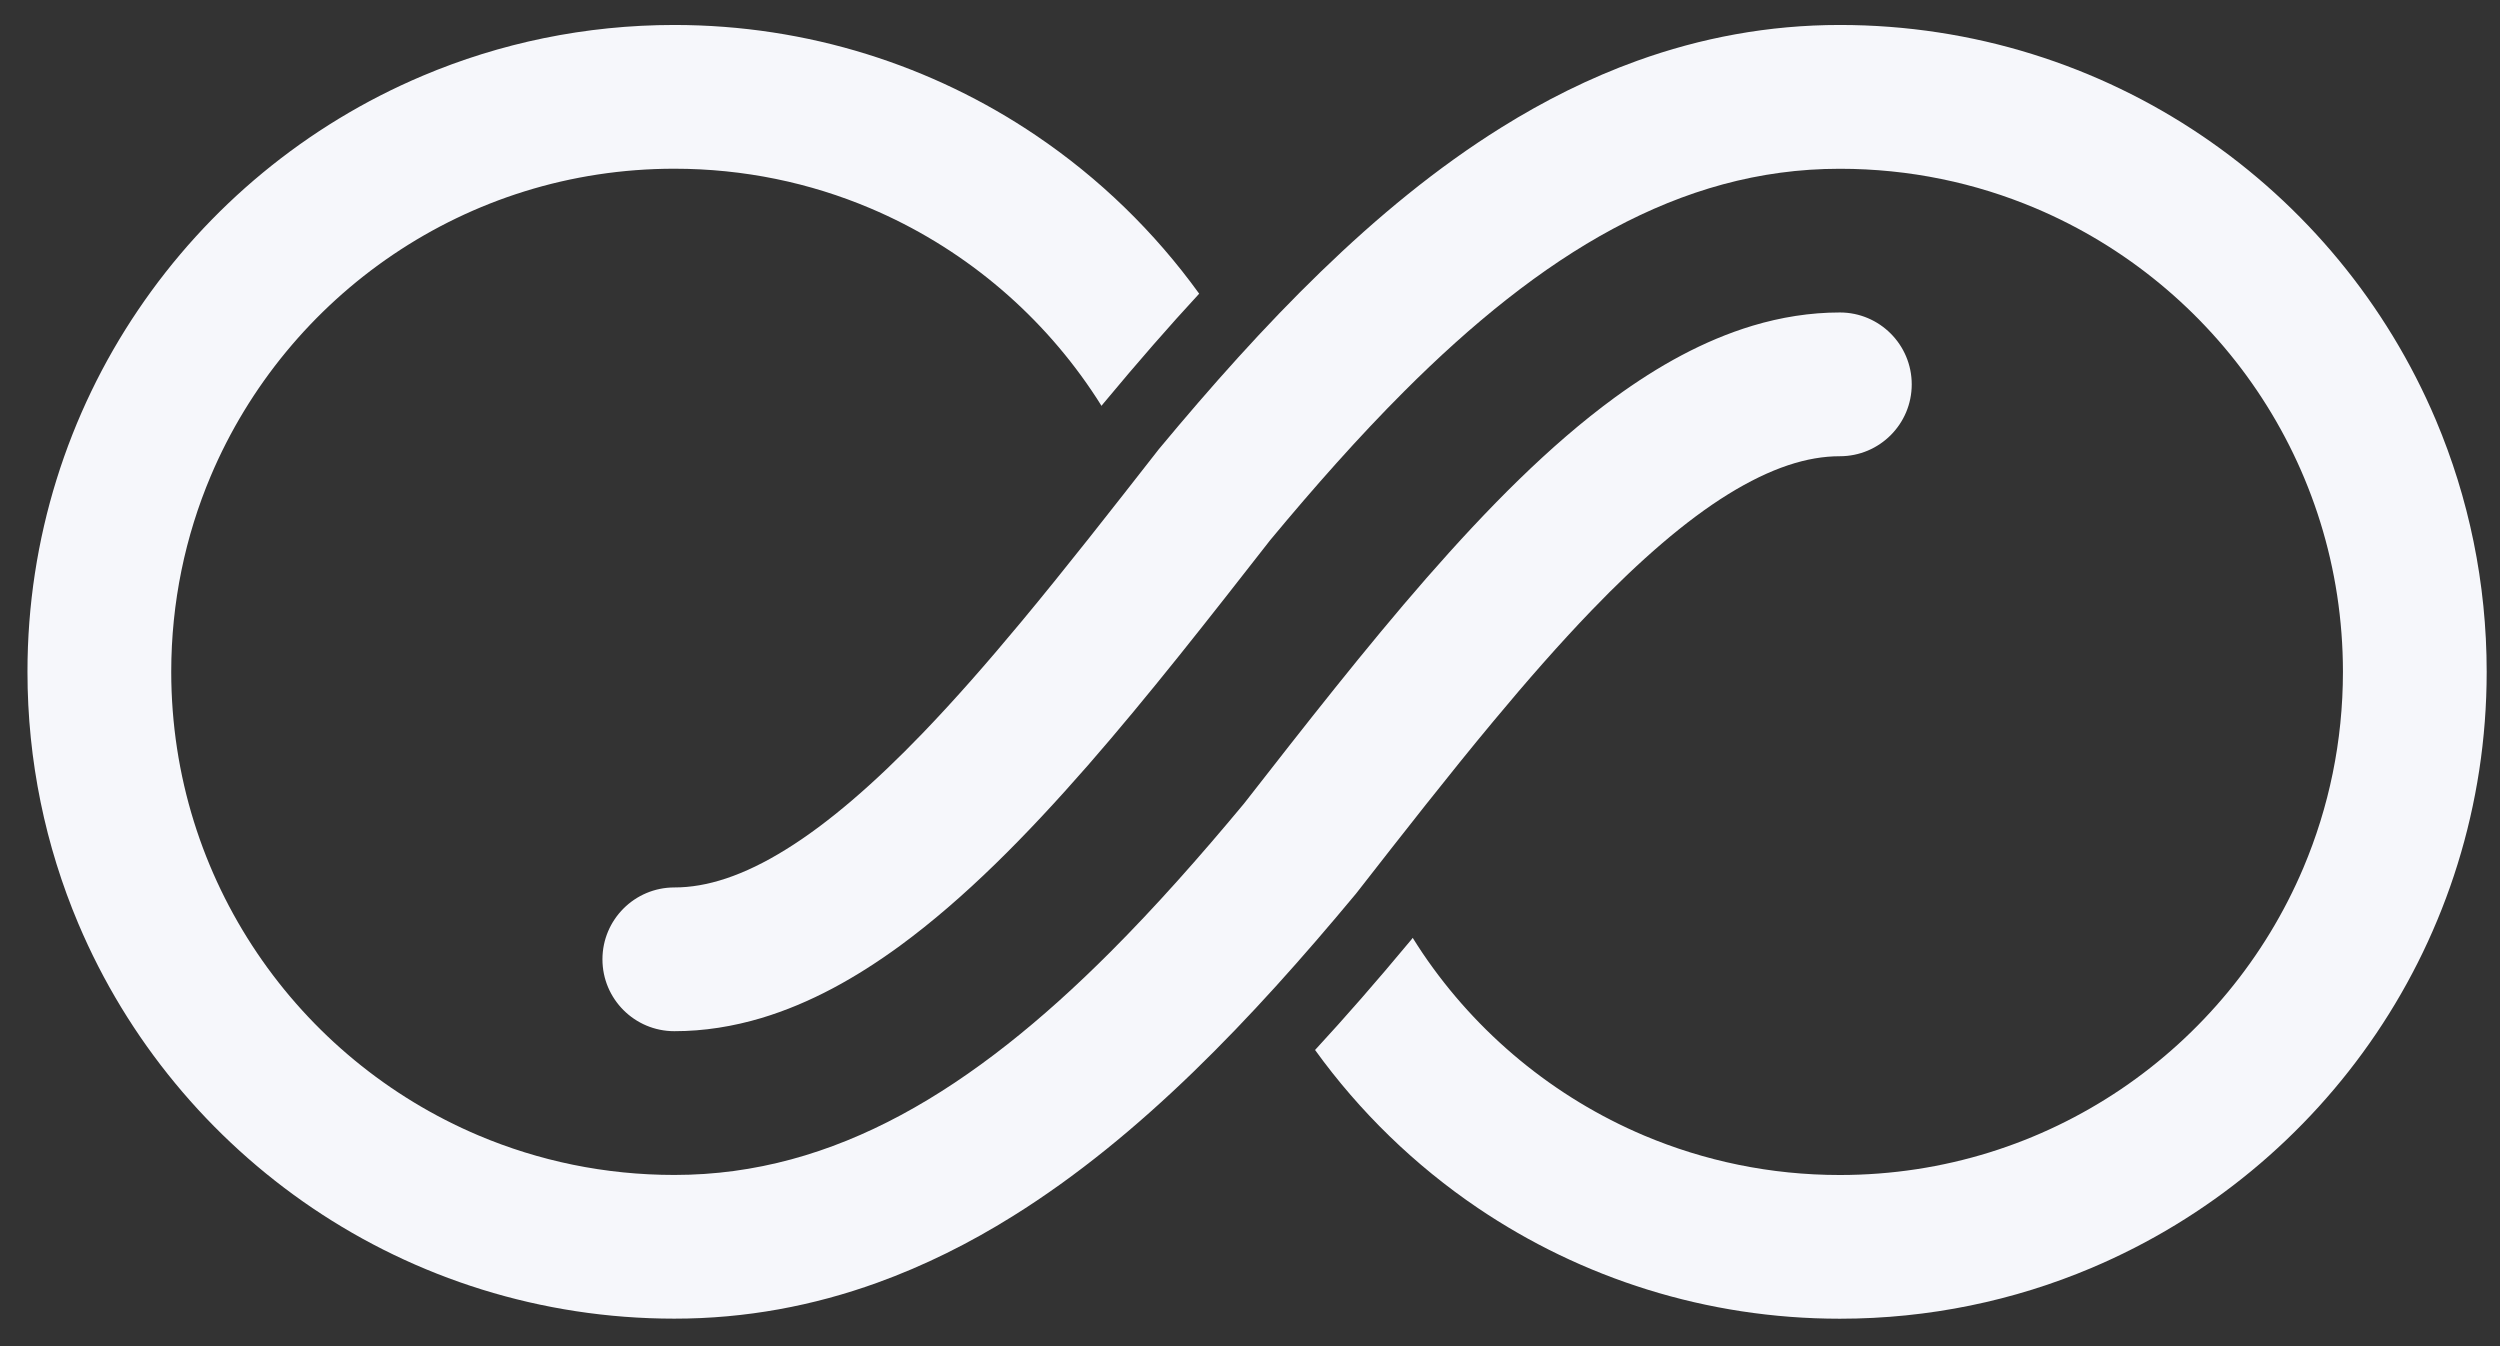 <?xml version="1.0" encoding="utf-8"?>
<!-- Generator: Adobe Illustrator 13.0.0, SVG Export Plug-In  -->
<!DOCTYPE svg PUBLIC "-//W3C//DTD SVG 1.1//EN" "http://www.w3.org/Graphics/SVG/1.1/DTD/svg11.dtd">
<svg version="1.1"
	 xmlns="http://www.w3.org/2000/svg" xmlns:xlink="http://www.w3.org/1999/xlink" xmlns:a="http://ns.adobe.com/AdobeSVGViewerExtensions/3.0/"
	 x="0px" y="0px" width="91px" height="49px" viewBox="-1 -0.909 91 49" enable-background="new -1 -0.909 91 49"
	 xml:space="preserve">
<rect x="-1" y="-0.909" width="91" height="49" fill="#333333" stroke="none"/>
<defs>
</defs>
<g>
	<defs>
		<rect id="SVGID_3_" x="0" width="89.515" height="47.091"/>
	</defs>
	<clipPath id="SVGID_4_">
		<use xlink:href="#SVGID_3_"  overflow="visible"/>
	</clipPath>
	<g clip-path="url(#SVGID_4_)">
		<defs>
			<rect id="SVGID_2_" x="0" width="89.515" height="47.091"/>
		</defs>
		<clipPath id="SVGID_5_">
			<use xlink:href="#SVGID_2_"  overflow="visible"/>
		</clipPath>
		<g clip-path="url(#SVGID_5_)">
			<defs>
				<rect id="SVGID_1_" x="0" width="89.515" height="47.091"/>
			</defs>
			<clipPath id="SVGID_6_">
				<use xlink:href="#SVGID_1_"  overflow="visible"/>
			</clipPath>
			<path clip-path="url(#SVGID_6_)" fill="#F6F7FB" d="M87.665,14.38c-1.79-4.229-4.771-7.819-8.527-10.357
				C75.382,1.484,70.837-0.001,65.97,0c-2.601-0.001-5.071,0.471-7.379,1.304c-1.732,0.625-3.375,1.45-4.938,2.425
				c-2.346,1.462-4.514,3.256-6.57,5.247c-2.057,1.991-4.003,4.182-5.893,6.455l-0.025,0.03l-0.024,0.032
				c-1.699,2.174-3.358,4.298-4.979,6.247c-1.215,1.462-2.409,2.826-3.575,4.037c-1.746,1.815-3.435,3.281-4.976,4.232
				c-0.769,0.479-1.498,0.829-2.174,1.055c-0.677,0.226-1.297,0.33-1.891,0.33c-1.445,0-2.617,1.173-2.617,2.616
				c0,1.445,1.172,2.616,2.617,2.616c1.084,0.001,2.148-0.174,3.17-0.479c1.788-0.538,3.445-1.465,5.031-2.621
				c2.376-1.741,4.617-4.02,6.849-6.572c2.219-2.543,4.422-5.364,6.641-8.205c1.605-1.932,3.223-3.76,4.865-5.403
				c2.475-2.478,5.005-4.528,7.617-5.93c1.307-0.702,2.635-1.246,3.999-1.616c1.365-0.369,2.77-0.566,4.251-0.566
				c2.536,0,4.938,0.512,7.128,1.438c3.282,1.388,6.084,3.713,8.059,6.637c1.976,2.926,3.125,6.435,3.127,10.238
				c-0.001,2.535-0.513,4.938-1.438,7.127c-1.388,3.283-3.714,6.085-6.638,8.061c-2.926,1.975-6.436,3.125-10.237,3.126
				c-2.534,0-4.938-0.514-7.127-1.438c-3.282-1.389-6.085-3.714-8.061-6.638c-0.123-0.184-0.243-0.368-0.36-0.557l-0.001,0.002
				l-0.034,0.045l-0.036,0.045l-0.025,0.029c-1.229,1.478-2.365,2.777-3.458,3.961c1.624,2.251,3.634,4.203,5.937,5.76
				c3.756,2.538,8.299,4.023,13.166,4.022c3.244,0,6.348-0.659,9.166-1.852c4.229-1.789,7.818-4.771,10.356-8.527
				c2.539-3.755,4.023-8.299,4.022-13.166C89.516,20.301,88.857,17.198,87.665,14.38"/>
			<path clip-path="url(#SVGID_6_)" fill="#F6F7FB" d="M48.35,31.631l0.025-0.032c1.697-2.174,3.356-4.298,4.978-6.247
				c1.216-1.463,2.41-2.826,3.575-4.036c1.746-1.817,3.435-3.282,4.976-4.234c0.771-0.477,1.499-0.827,2.175-1.054
				c0.677-0.226,1.298-0.33,1.892-0.33c1.445,0,2.616-1.171,2.616-2.616c0-1.445-1.171-2.617-2.616-2.617
				c-1.085,0-2.148,0.174-3.17,0.48c-1.789,0.539-3.446,1.465-5.032,2.622c-2.376,1.74-4.616,4.019-6.849,6.571
				c-2.22,2.543-4.422,5.365-6.64,8.206c-1.607,1.933-3.224,3.76-4.866,5.403c-2.474,2.479-5.004,4.528-7.617,5.931
				c-1.307,0.703-2.634,1.246-3.999,1.615c-1.366,0.369-2.77,0.566-4.251,0.566c-2.536,0-4.938-0.512-7.128-1.438
				c-3.283-1.389-6.085-3.714-8.059-6.639c-1.975-2.926-3.125-6.435-3.127-10.237c0.001-2.536,0.513-4.937,1.438-7.127
				c1.389-3.283,3.714-6.085,6.638-8.06c2.926-1.975,6.436-3.125,10.238-3.126c2.535,0.001,4.938,0.512,7.127,1.438
				c3.283,1.388,6.084,3.713,8.06,6.638c0.124,0.182,0.244,0.368,0.36,0.555l0.008-0.009l0.032-0.041l0.033-0.04l0.025-0.03
				c1.227-1.475,2.363-2.777,3.458-3.962c-1.624-2.25-3.634-4.203-5.937-5.758C32.957,1.484,28.413,0,23.546,0
				C20.302,0,17.199,0.658,14.379,1.852c-4.228,1.789-7.818,4.771-10.356,8.528C1.485,14.133-0.002,18.678,0,23.545
				c-0.001,3.244,0.659,6.348,1.851,9.166c1.79,4.229,4.771,7.818,8.528,10.357c3.753,2.537,8.299,4.022,13.164,4.022
				c2.602,0.002,5.075-0.471,7.382-1.305c1.733-0.625,3.374-1.448,4.938-2.424c2.344-1.461,4.513-3.256,6.57-5.247
				c2.056-1.991,4.002-4.182,5.893-6.455L48.35,31.631z"/>
		</g>
	</g>
</g>
</svg>
